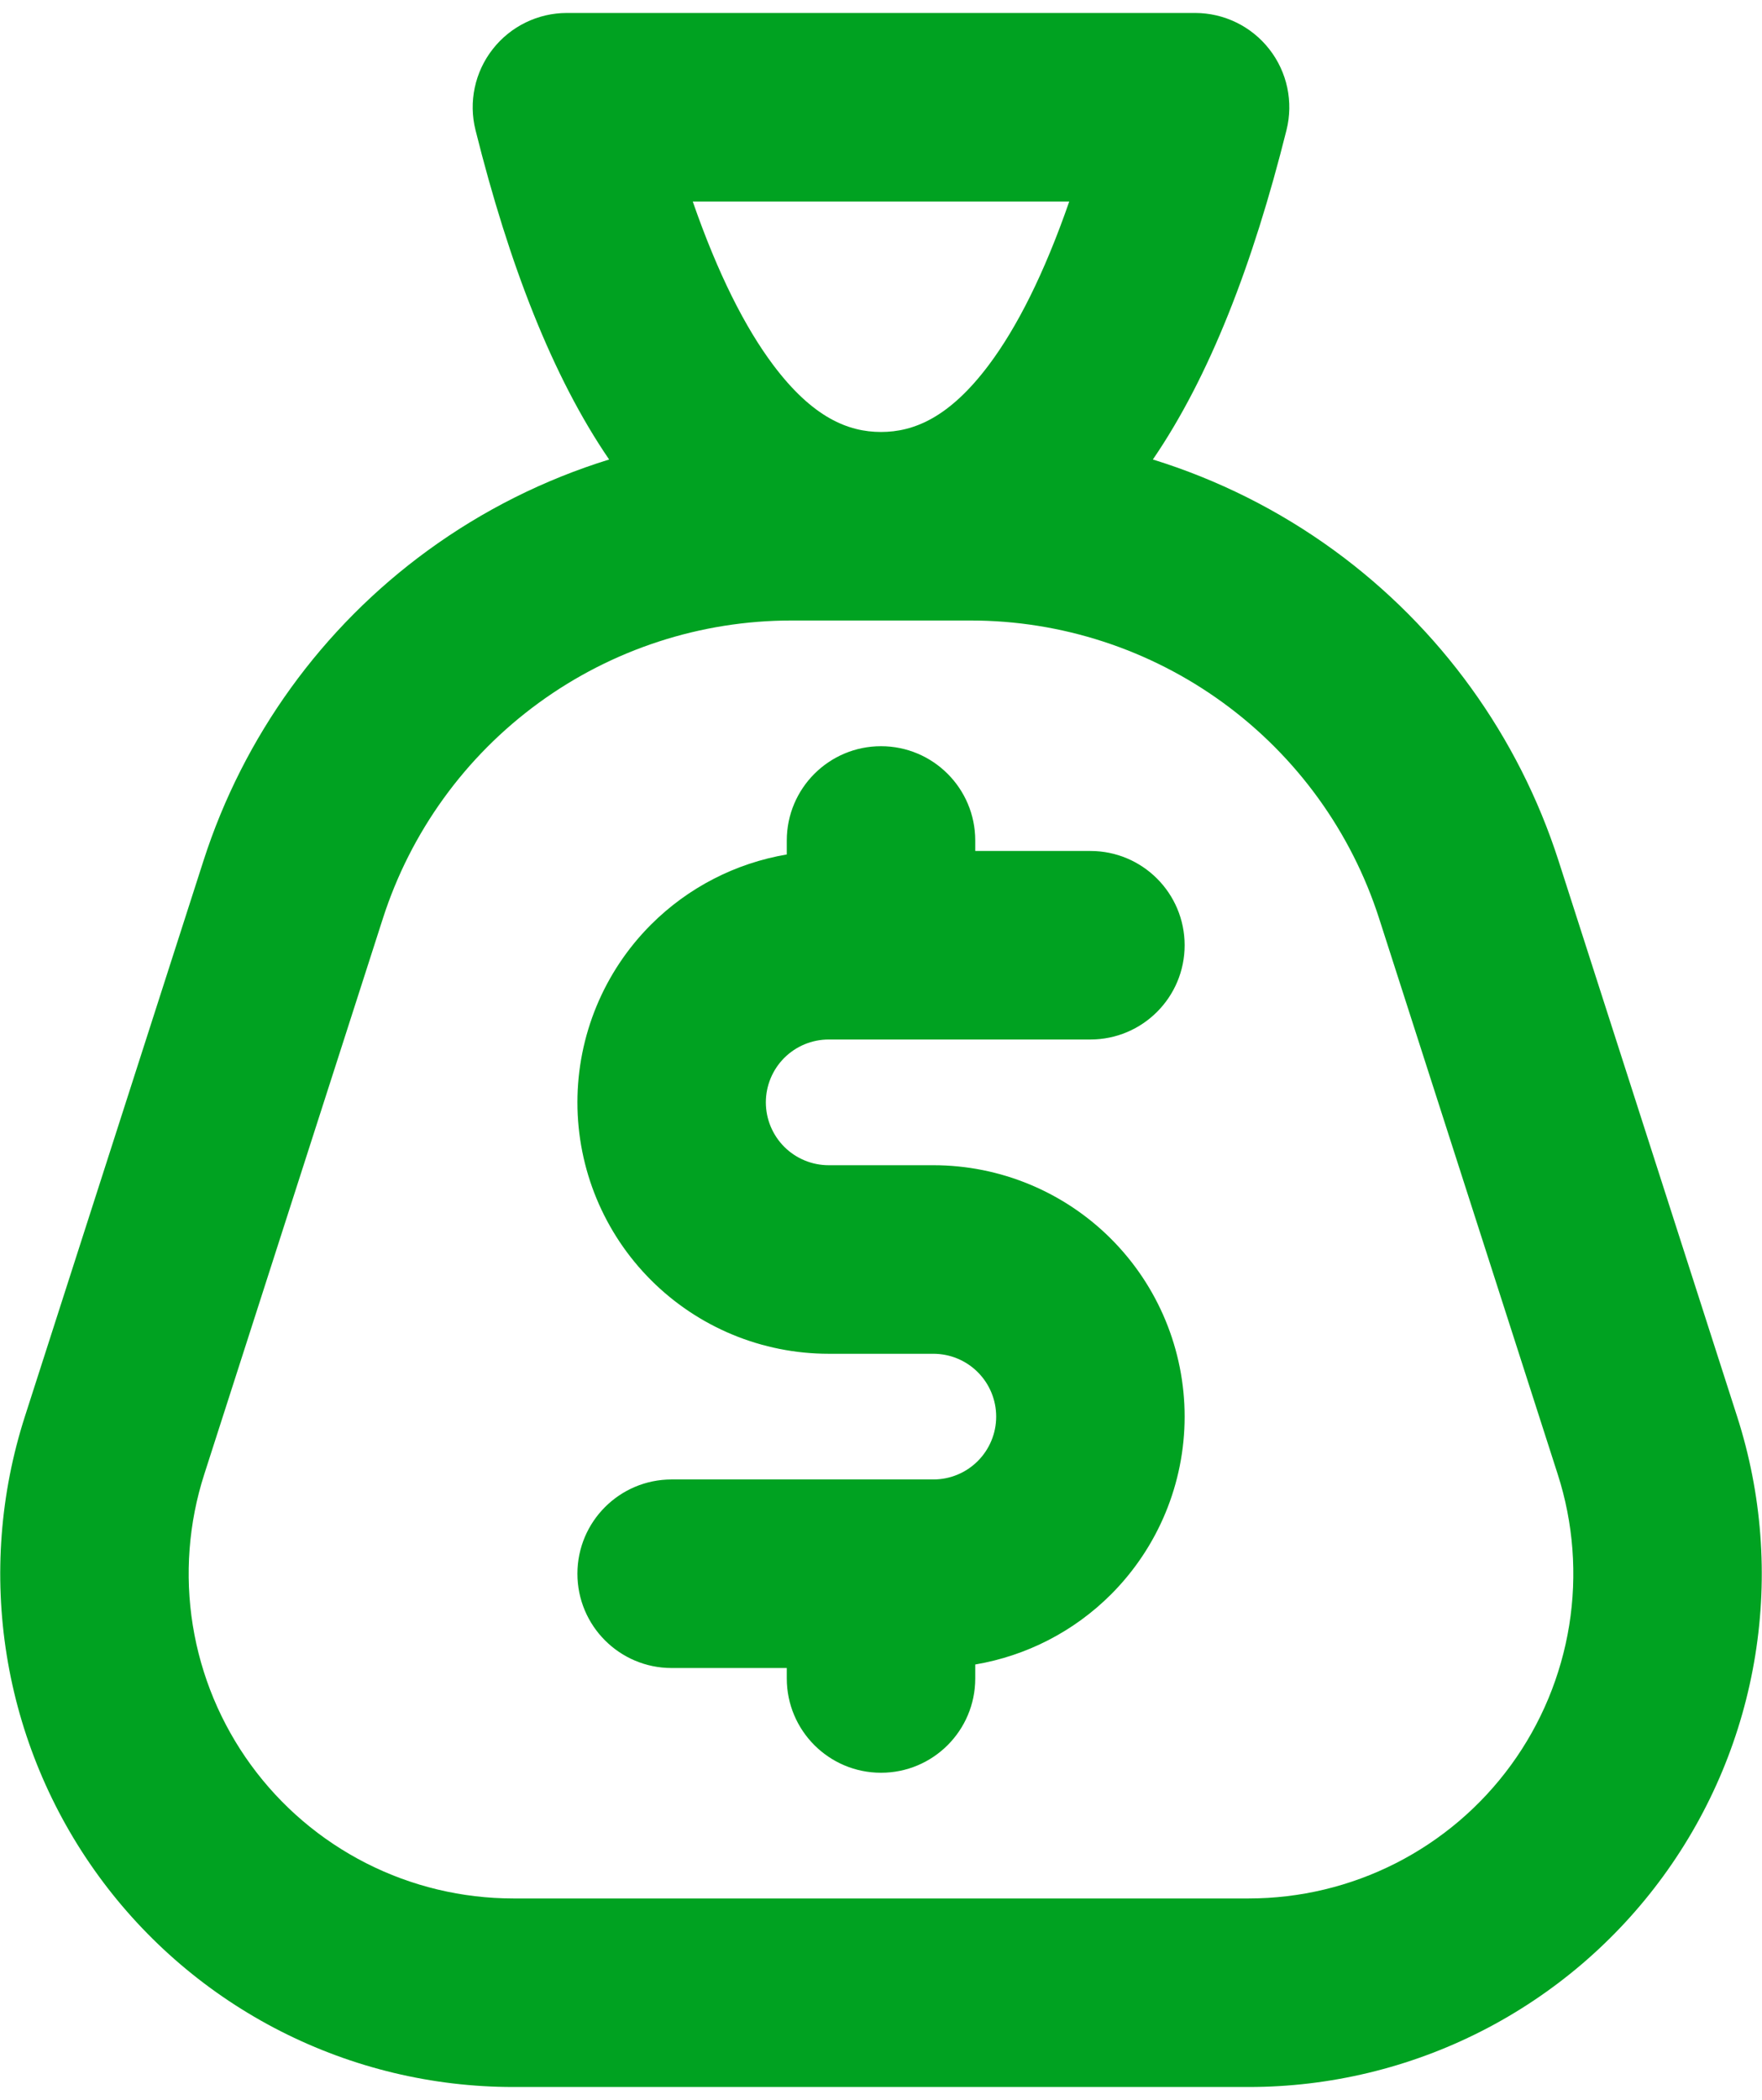 <svg width="68" height="81" viewBox="0 0 68 81" fill="none" xmlns="http://www.w3.org/2000/svg">
<path fill-rule="evenodd" clip-rule="evenodd" d="M19.013 1.899C19.702 1.016 20.759 0.5 21.879 0.5H46.121C47.241 0.5 48.298 1.016 48.987 1.899C49.677 2.781 49.921 3.932 49.649 5.018C48.351 10.211 46.678 14.529 44.492 17.724C46.989 18.496 49.358 19.678 51.497 21.237C55.575 24.21 58.604 28.4 60.149 33.205L67.042 54.644C67.996 57.613 68.236 60.766 67.74 63.846C67.245 66.925 66.029 69.844 64.192 72.364C62.355 74.885 59.948 76.935 57.168 78.349C54.388 79.763 51.313 80.5 48.194 80.5H19.806C16.687 80.5 13.612 79.763 10.832 78.349C8.052 76.935 5.645 74.885 3.808 72.364C1.971 69.844 0.755 66.925 0.26 63.846C-0.235 60.766 0.004 57.613 0.958 54.644L7.851 33.206C9.396 28.401 12.425 24.21 16.503 21.237C18.642 19.678 21.011 18.496 23.508 17.724C21.322 14.529 19.649 10.211 18.351 5.018C18.079 3.932 18.323 2.781 19.013 1.899ZM30.546 23.934C27.038 23.934 23.622 25.048 20.788 27.114C17.953 29.18 15.848 32.092 14.775 35.431L7.882 56.869C7.278 58.748 7.127 60.743 7.44 62.691C7.754 64.639 8.523 66.486 9.685 68.08C10.847 69.675 12.37 70.972 14.129 71.867C15.888 72.761 17.833 73.227 19.806 73.227H48.194C50.167 73.227 52.112 72.761 53.871 71.867C55.63 70.972 57.153 69.675 58.315 68.08C59.477 66.486 60.246 64.639 60.56 62.691C60.873 60.743 60.722 58.748 60.118 56.87L53.225 35.431C52.152 32.092 50.047 29.18 47.212 27.114C44.378 25.048 40.962 23.934 37.455 23.934H30.546ZM34 16.662C35.265 16.662 36.638 16.108 38.162 14.076C39.244 12.633 40.296 10.564 41.265 7.773H26.735C27.704 10.564 28.756 12.633 29.838 14.076C31.362 16.108 32.735 16.662 34 16.662ZM37.637 32.42C37.637 30.411 36.009 28.783 34.001 28.783C31.992 28.783 30.364 30.411 30.364 32.42V32.959C28.392 33.293 26.557 34.231 25.124 35.664C23.305 37.482 22.284 39.949 22.284 42.521C22.284 45.092 23.305 47.559 25.124 49.377C26.942 51.196 29.409 52.218 31.98 52.218H36.021C36.664 52.218 37.281 52.473 37.735 52.928C38.19 53.382 38.445 53.999 38.445 54.642C38.445 55.285 38.19 55.901 37.735 56.356C37.281 56.811 36.664 57.066 36.021 57.066H25.92C23.912 57.066 22.284 58.694 22.284 60.702C22.284 62.711 23.912 64.339 25.92 64.339H30.364V64.743C30.364 66.751 31.992 68.379 34.001 68.379C36.009 68.379 37.637 66.751 37.637 64.743V64.203C39.609 63.87 41.445 62.932 42.878 61.499C44.696 59.68 45.718 57.214 45.718 54.642C45.718 52.07 44.696 49.603 42.878 47.785C41.059 45.967 38.593 44.945 36.021 44.945H31.98C31.338 44.945 30.721 44.689 30.266 44.235C29.812 43.78 29.556 43.163 29.556 42.521C29.556 41.878 29.812 41.261 30.266 40.806C30.721 40.352 31.338 40.096 31.98 40.096H42.081C44.09 40.096 45.718 38.468 45.718 36.46C45.718 34.452 44.09 32.824 42.081 32.824H37.637V32.42Z" fill="#00A221"/>
</svg>
